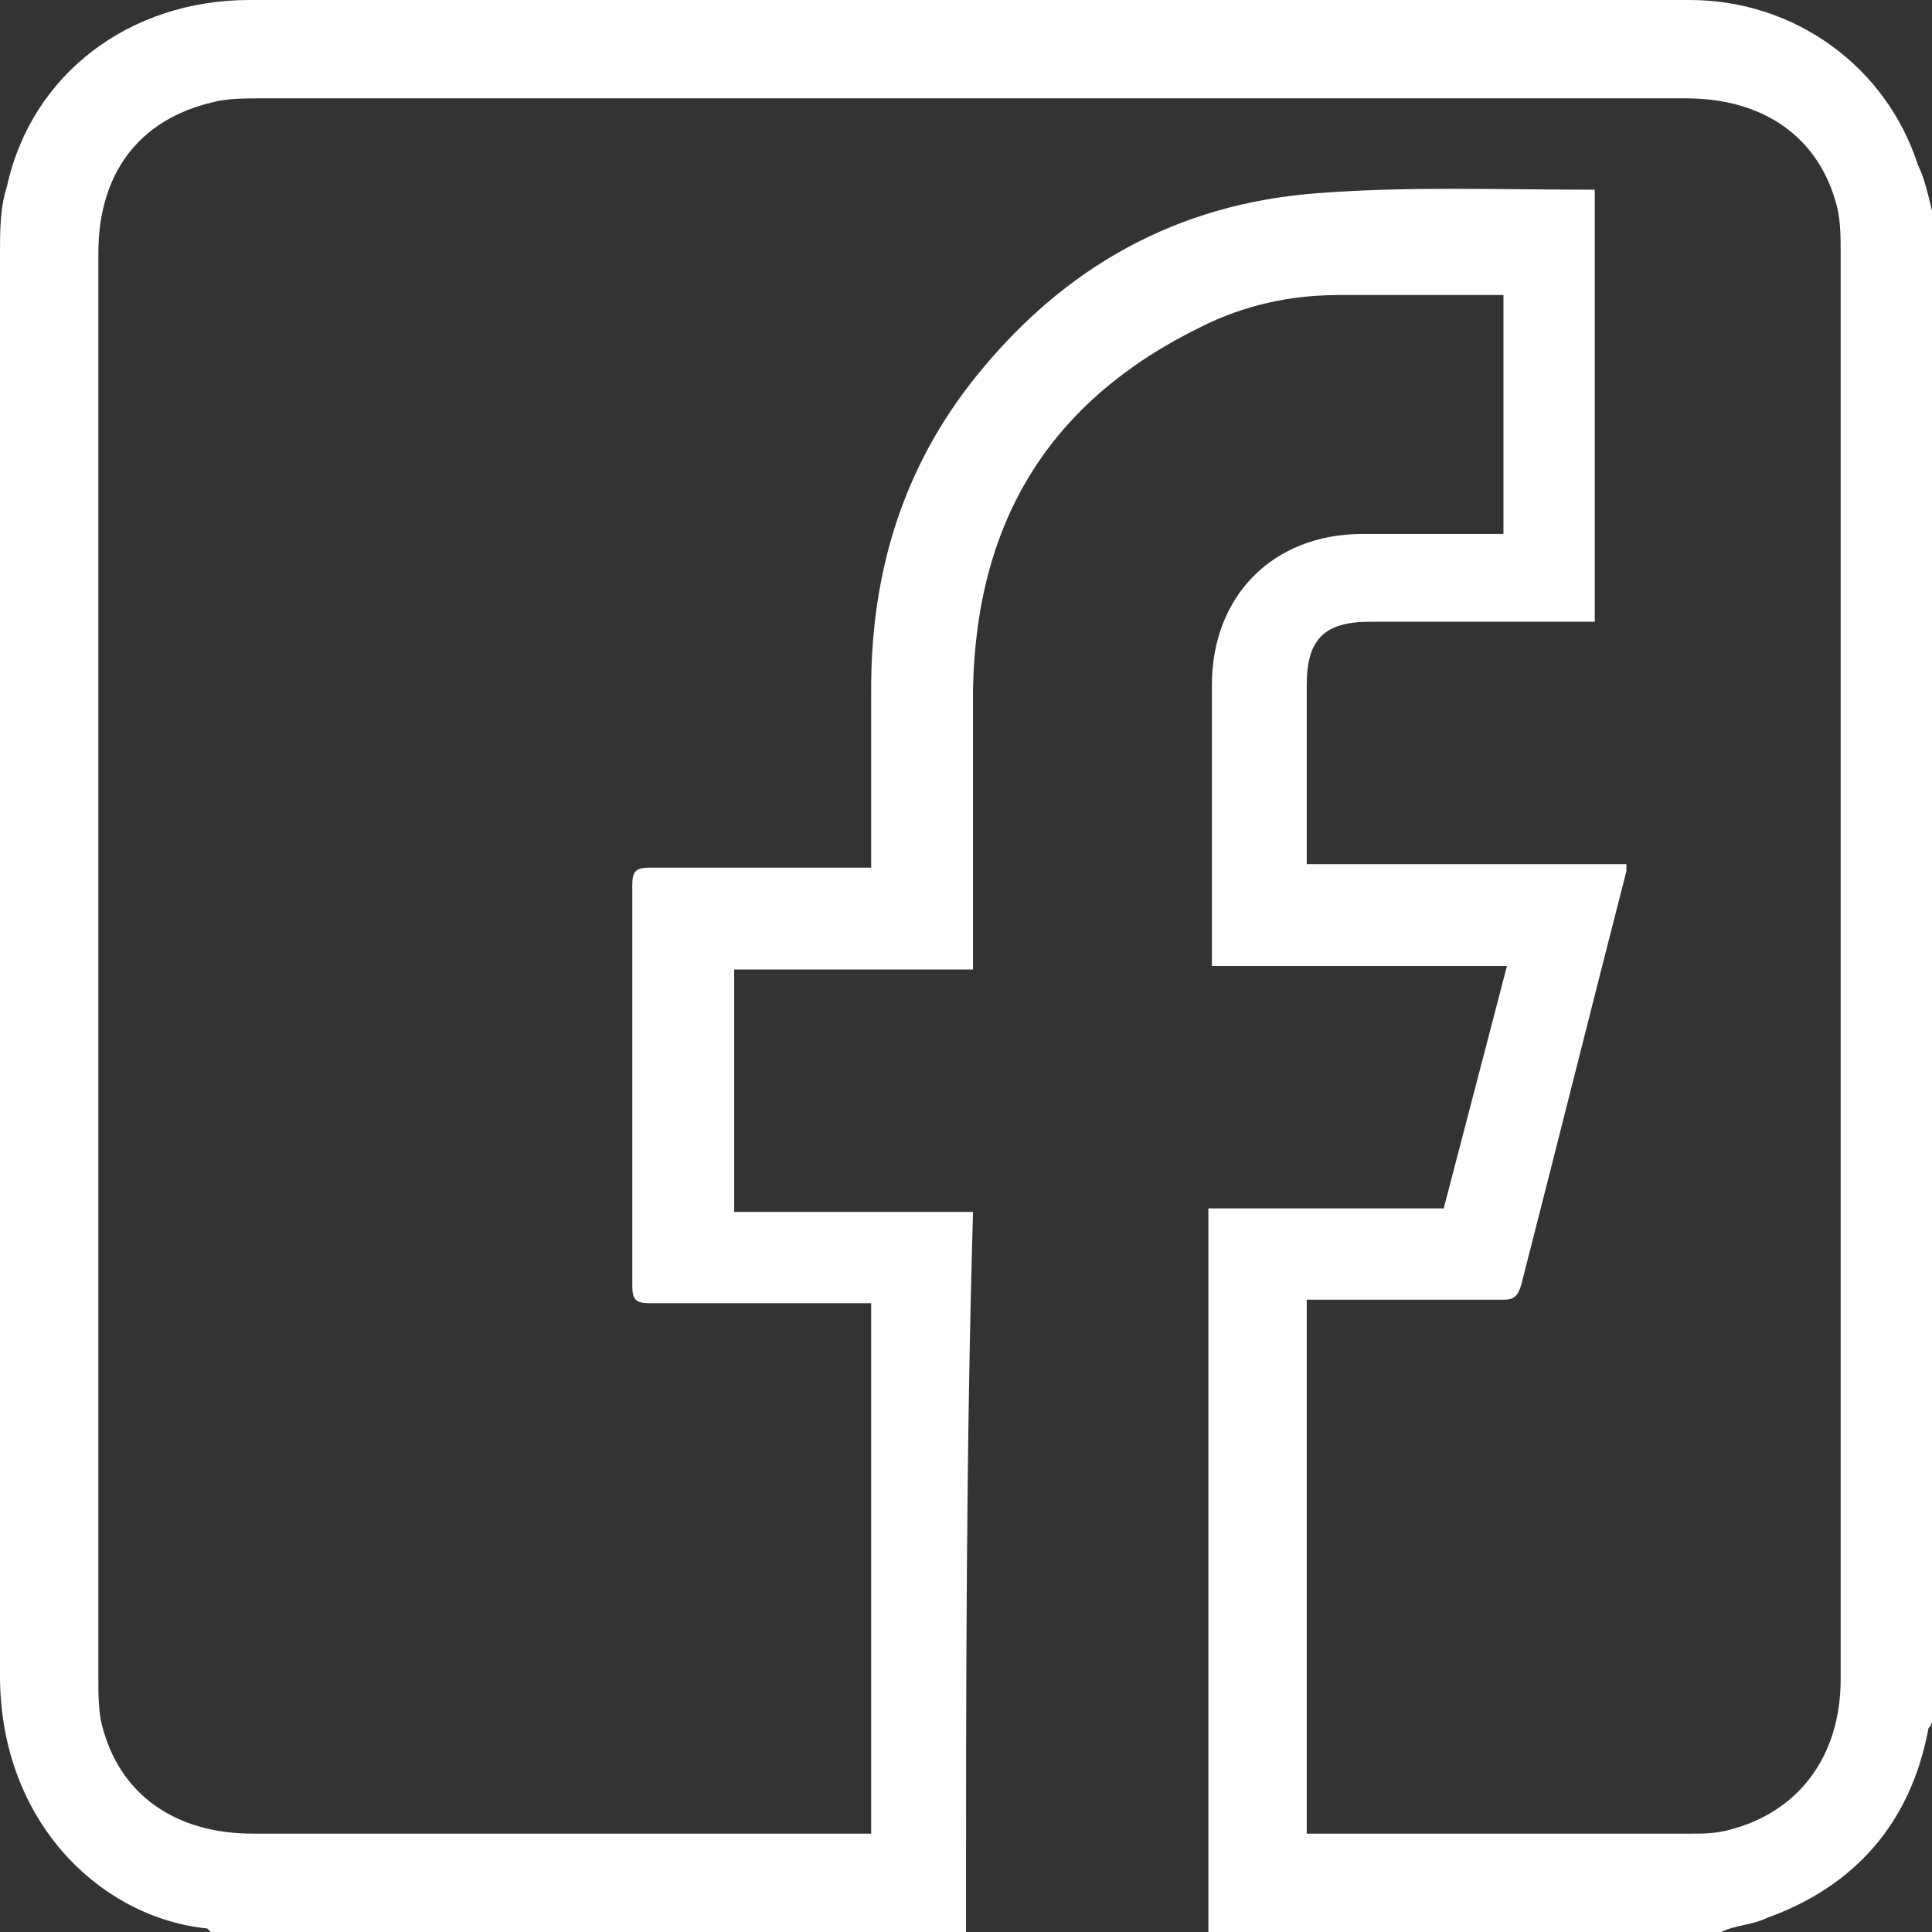 <?xml version="1.0" encoding="utf-8"?>
<!-- Generator: Adobe Illustrator 26.0.2, SVG Export Plug-In . SVG Version: 6.00 Build 0)  -->
<svg version="1.1" id="Camada_1" xmlns="http://www.w3.org/2000/svg" xmlns:xlink="http://www.w3.org/1999/xlink" x="0px" y="0px"
	 viewBox="0 0 55 55" style="enable-background:new 0 0 55 55;" xml:space="preserve">
<rect x="0" y="0" width="55" height="55" fill="#333333" stroke="none"/>
<style type="text/css">
	.st0{fill:#FFFFFF;}
</style>
<g>
	<path class="st0" d="M27.5,55c-7.2,0-14.3,0-21.5,0c0,0-0.1-0.1-0.1-0.1c-3-0.3-5.9-3-5.9-7.2c0-13.5,0-27,0-40.5
		c0-0.6,0-1.3,0.2-1.9C0.9,2.1,3.7,0,7.1,0c11.1,0,22.3,0,33.4,0c2.5,0,5.1,0,7.6,0c3,0,5.6,1.9,6.5,4.7C54.8,5.1,54.9,5.6,55,6
		c0,14.3,0,28.7,0,43c0,0.1-0.1,0.2-0.1,0.2c-0.5,2.7-2.1,4.5-4.6,5.4c-0.4,0.2-0.9,0.2-1.3,0.4c-4.9,0-9.7,0-14.6,0
		c0-6.9,0-13.7,0-20.6c2.3,0,4.5,0,6.7,0c0.6-2.3,1.2-4.6,1.8-6.9c-2.9,0-5.6,0-8.4,0c0-0.2,0-0.3,0-0.4c0-2.5,0-5.1,0-7.6
		c0-2.5,1.7-4.3,4.3-4.3c1.1,0,2.3,0,3.4,0c0.2,0,0.4,0,0.6,0c0-2.3,0-4.6,0-6.8c-1.6,0-3.1,0-4.7,0c-1.4,0-2.7,0.3-3.9,0.9
		c-4.3,2.1-6.4,5.5-6.5,10.3c0,2.5,0,4.9,0,7.4c0,0.2,0,0.4,0,0.6c-2.3,0-4.6,0-6.8,0c0,2.3,0,4.6,0,6.9c2.3,0,4.6,0,6.8,0
		C27.5,41.3,27.5,48.2,27.5,55z M37.2,52.2c0.1,0,0.2,0,0.3,0c3.5,0,7.1,0,10.6,0c0.4,0,0.7,0,1.1-0.1c2-0.5,3.2-2.1,3.2-4.3
		c0-13.5,0-27,0-40.6c0-0.4,0-0.9-0.1-1.3c-0.5-2-2.1-3.1-4.3-3.1c-13.5,0-27.1,0-40.6,0c-0.4,0-0.9,0-1.3,0.1
		C3.9,3.4,2.8,5,2.8,7.2c0,13.5,0,27,0,40.6c0,0.4,0,0.9,0.1,1.3c0.5,2,2.1,3.1,4.3,3.1c5.7,0,11.4,0,17.1,0c0.2,0,0.3,0,0.5,0
		c0-5,0-10,0-15.1c-0.2,0-0.4,0-0.6,0c-1.9,0-3.8,0-5.7,0c-0.4,0-0.5-0.1-0.5-0.5c0-3.8,0-7.6,0-11.4c0-0.4,0.1-0.5,0.5-0.5
		c1.9,0,3.8,0,5.7,0c0.2,0,0.4,0,0.6,0c0-1.8,0-3.4,0-5.1c0-3.3,0.9-6.3,3-8.9c2.5-3.1,5.7-4.9,9.7-5.2c2.6-0.2,5.1-0.1,7.7-0.1
		c0.1,0,0.1,0,0.2,0c0,4.1,0,8.2,0,12.3c-0.2,0-0.4,0-0.6,0c-1.9,0-3.9,0-5.8,0c-1.3,0-1.8,0.5-1.8,1.8c0,1.5,0,3,0,4.5
		c0,0.2,0,0.4,0,0.6c3.1,0,6.1,0,9.1,0c0,0.1,0,0.2,0,0.2c-1,3.9-2,7.9-3,11.8c-0.1,0.3-0.2,0.4-0.5,0.4c-1.7,0-3.3,0-5,0
		c-0.2,0-0.4,0-0.6,0C37.2,42.2,37.2,47.2,37.2,52.2z"/>
</g>
</svg>
